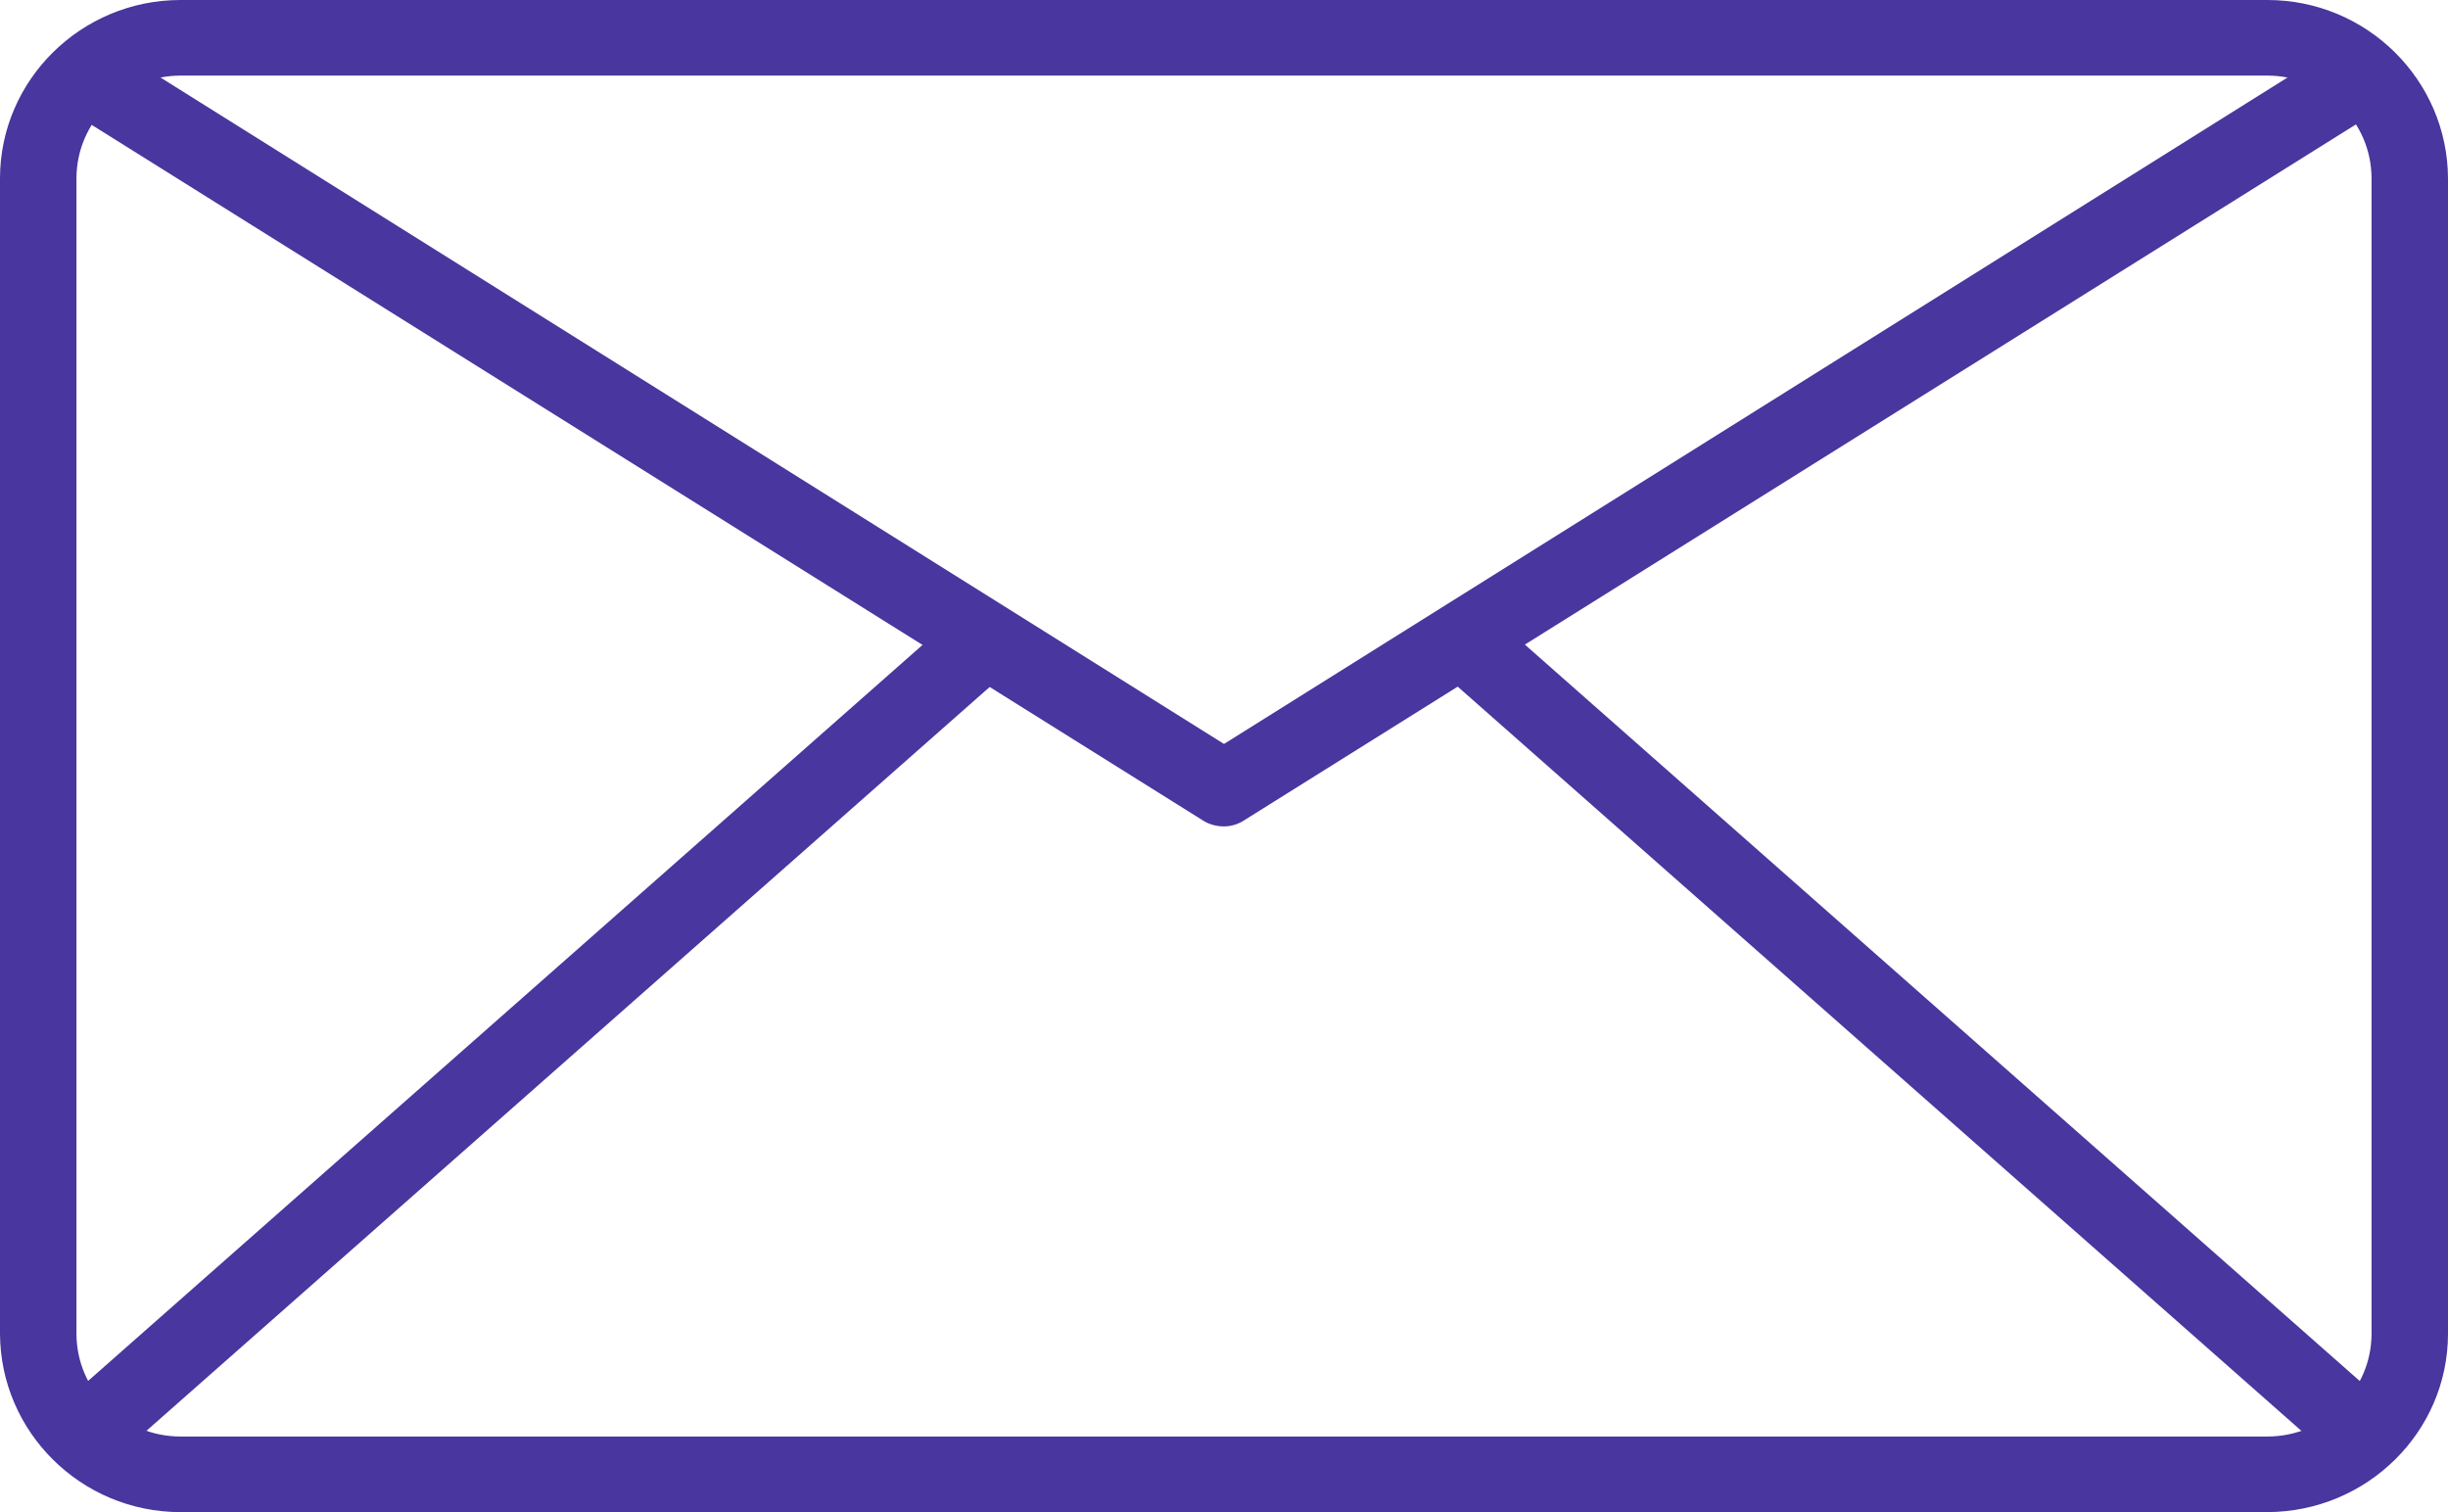 <svg xmlns="http://www.w3.org/2000/svg" fill="none" viewBox="0 0 34 21" height="21" width="34">
<g clip-path="url(#clip0_6284_8790)">
<path fill="#49369E" d="M31.492 21H2.507C1.126 21 0.005 19.887 0 18.522V2.478C0 1.113 1.126 0 2.507 0H31.492C32.874 0 33.995 1.113 34 2.478V18.522C34 19.887 32.874 20.995 31.492 21ZM2.507 1.05C1.711 1.05 1.062 1.69 1.062 2.478V18.522C1.062 19.309 1.711 19.95 2.507 19.95H31.492C32.289 19.95 32.938 19.309 32.938 18.522V2.478C32.938 1.69 32.289 1.05 31.492 1.05H2.507Z"></path>
<path fill="#49369E" d="M17 11.477C16.899 11.477 16.798 11.451 16.713 11.398L0.776 1.423L1.349 0.525L17 10.332L32.651 0.525L33.224 1.413L17.287 11.388C17.202 11.445 17.101 11.477 17 11.477Z"></path>
<path fill="#49369E" d="M20.538 8.387L19.831 9.17L32.581 20.416L33.289 19.633L20.538 8.387Z"></path>
<path fill="#49369E" d="M13.461 8.385L0.71 19.631L1.418 20.414L14.168 9.168L13.461 8.385Z"></path>
</g>
<defs>
<clipPath id="clip0_6284_8790">
<rect fill="white" height="21" width="34"></rect>
</clipPath>
</defs>
</svg>
